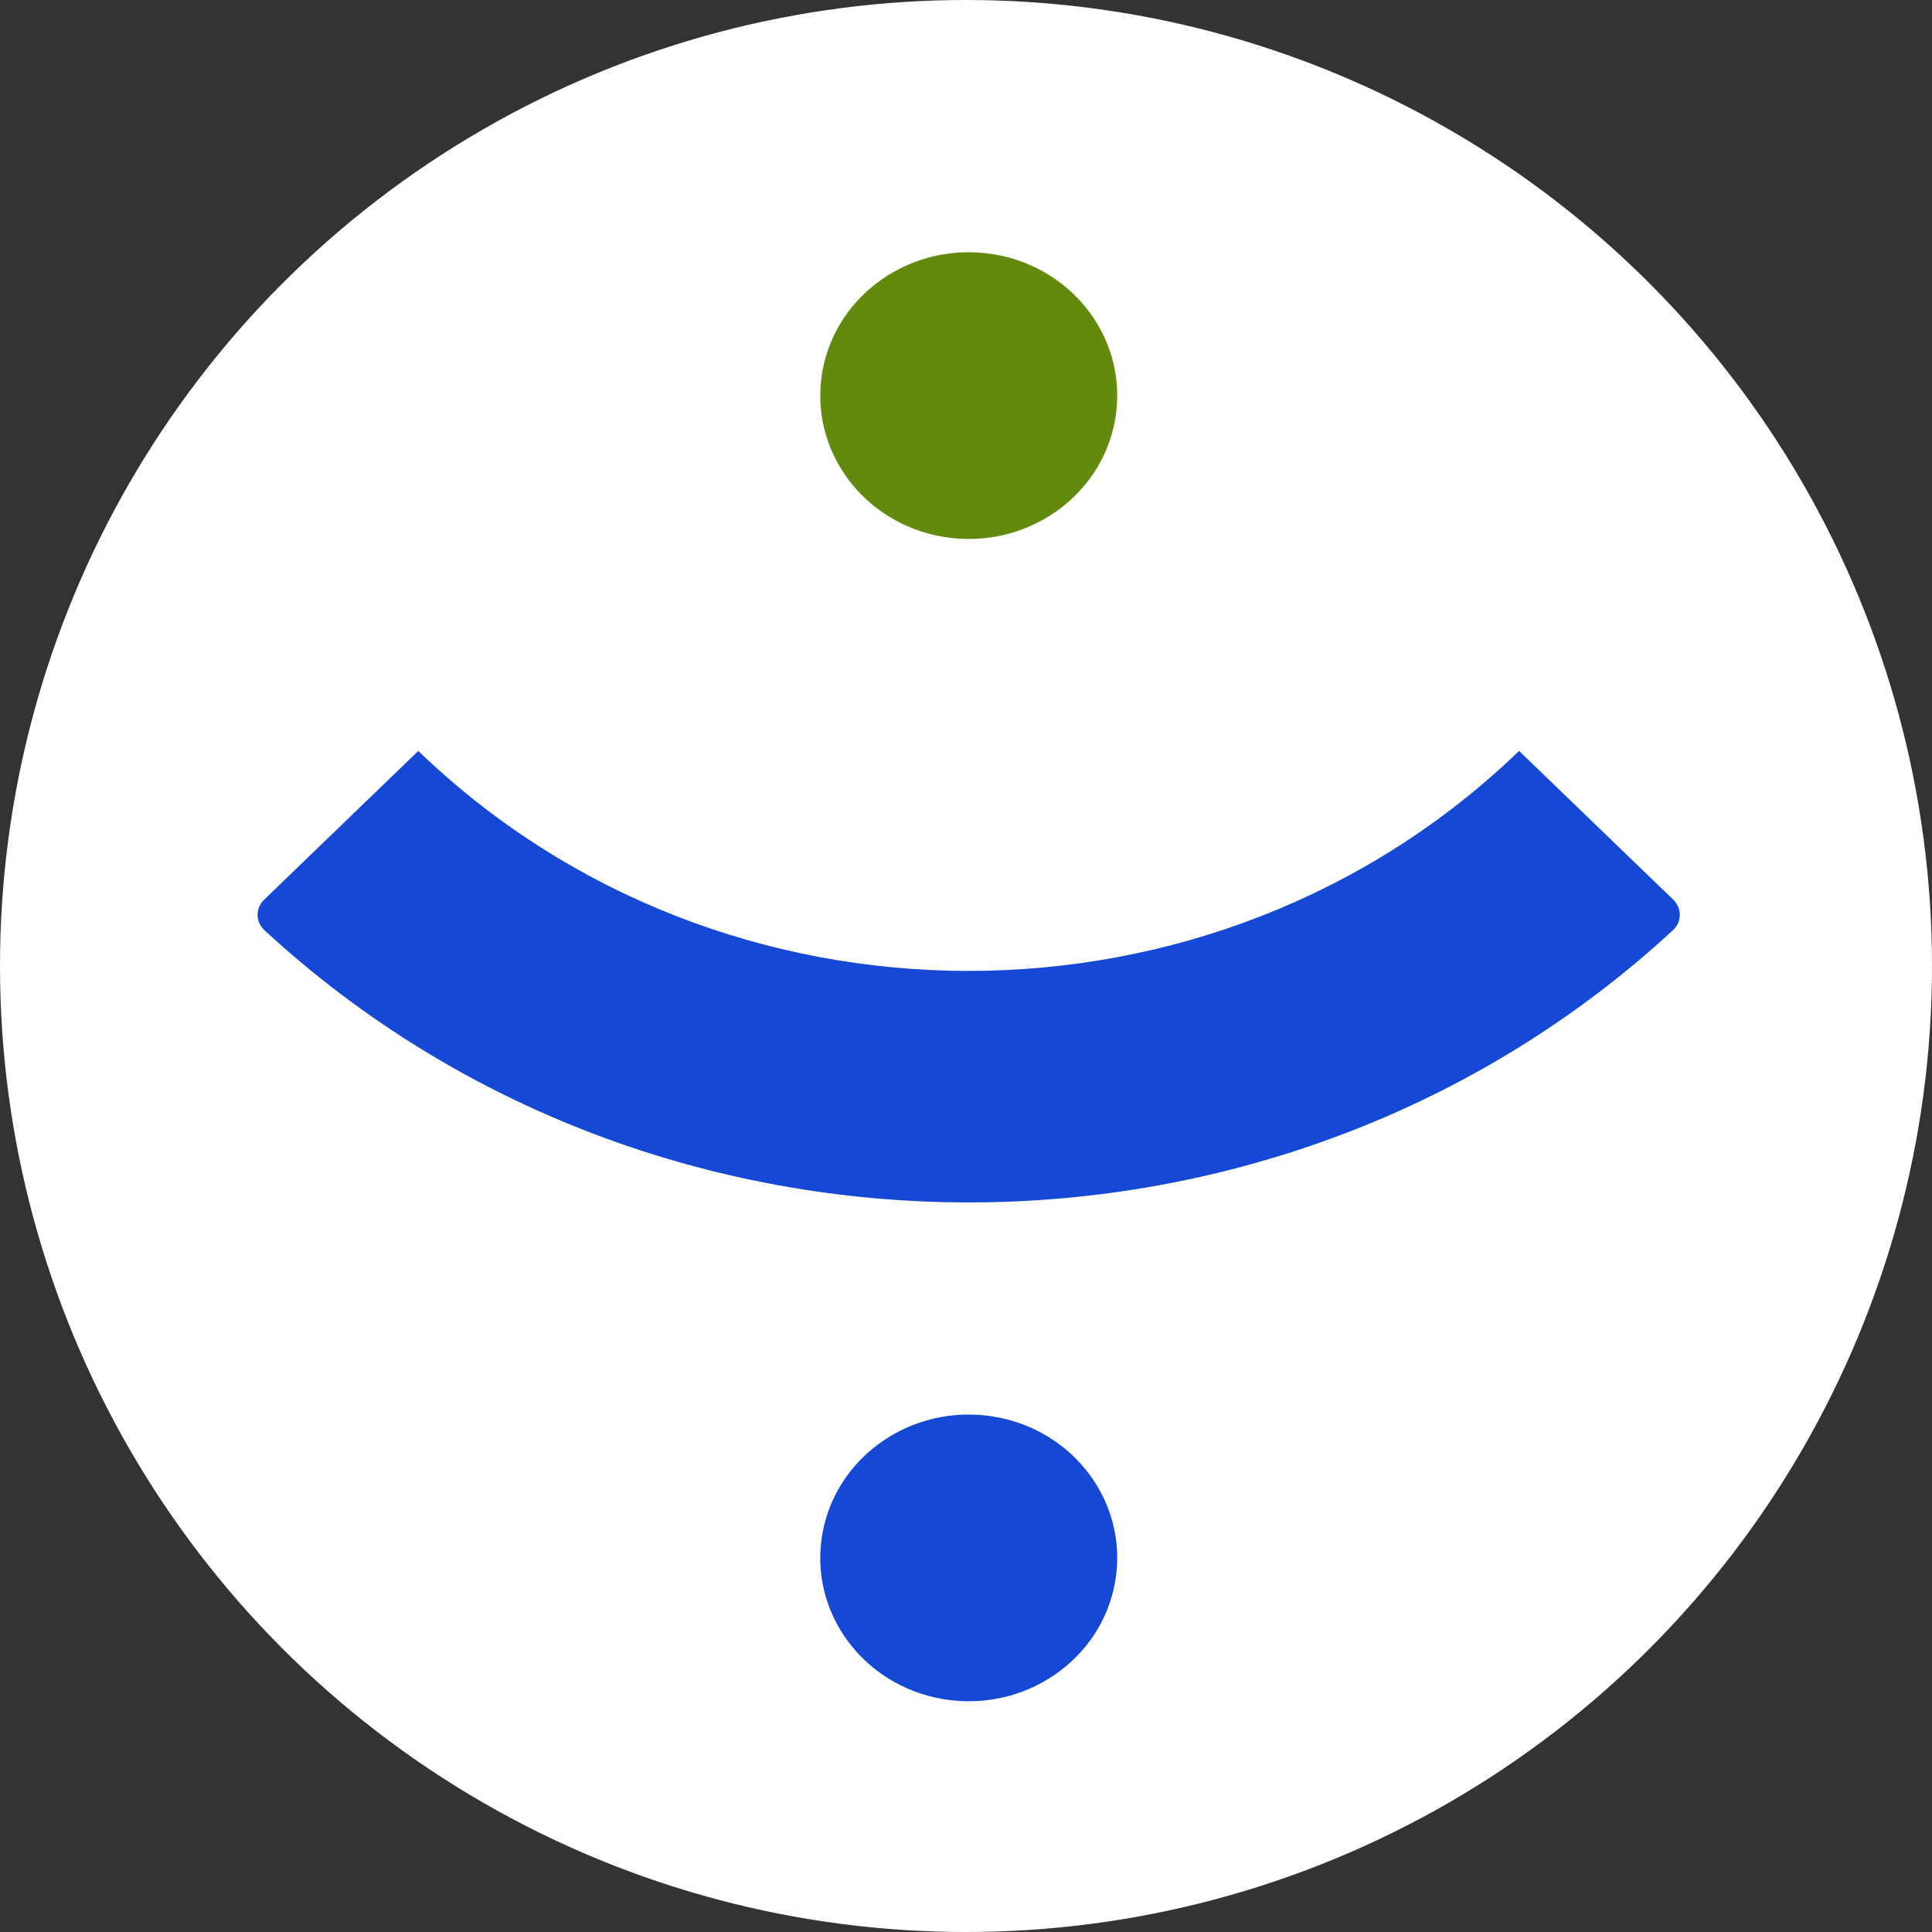 <svg xmlns="http://www.w3.org/2000/svg" version="1.1" xmlns:xlink="http://www.w3.org/1999/xlink" width="180" height="180"><rect width="100%" height="100%" fill="#333333" stroke="none"/><svg width="180" height="180" viewBox="0 0 180 180" fill="none" xmlns="http://www.w3.org/2000/svg">
<g clip-path="url(#clip0_2945_2239)">
<circle cx="90" cy="90" r="90" fill="white"></circle>
<path d="M103.989 146.744C104.903 139.421 99.495 132.769 91.91 131.887C84.325 131.004 77.435 136.226 76.521 143.549C75.607 150.872 81.015 157.524 88.6 158.406C96.185 159.288 103.075 154.067 103.989 146.744Z" fill="#1548D5"></path>
<path d="M24.618 86.646C61.233 120.487 119.27 120.487 155.885 86.646C156.706 85.882 156.706 84.614 155.905 83.831L141.531 69.963C113.208 97.289 67.296 97.289 38.972 69.963L24.599 83.831C23.797 84.605 23.797 85.882 24.618 86.646Z" fill="#1548D5"></path>
<path d="M103.989 38.455C104.903 31.132 99.495 24.48 91.91 23.598C84.325 22.715 77.435 27.937 76.521 35.26C75.607 42.583 81.015 49.235 88.6 50.117C96.185 50.999 103.075 45.778 103.989 38.455Z" fill="#628A0C"></path>
</g>
<defs>
<clipPath id="SvgjsClipPath1001">
<rect width="180" height="180" fill="white"></rect>
</clipPath>
</defs>
</svg><style>@media (prefers-color-scheme: light) { :root { filter: none; } }
@media (prefers-color-scheme: dark) { :root { filter: none; } }
</style></svg>